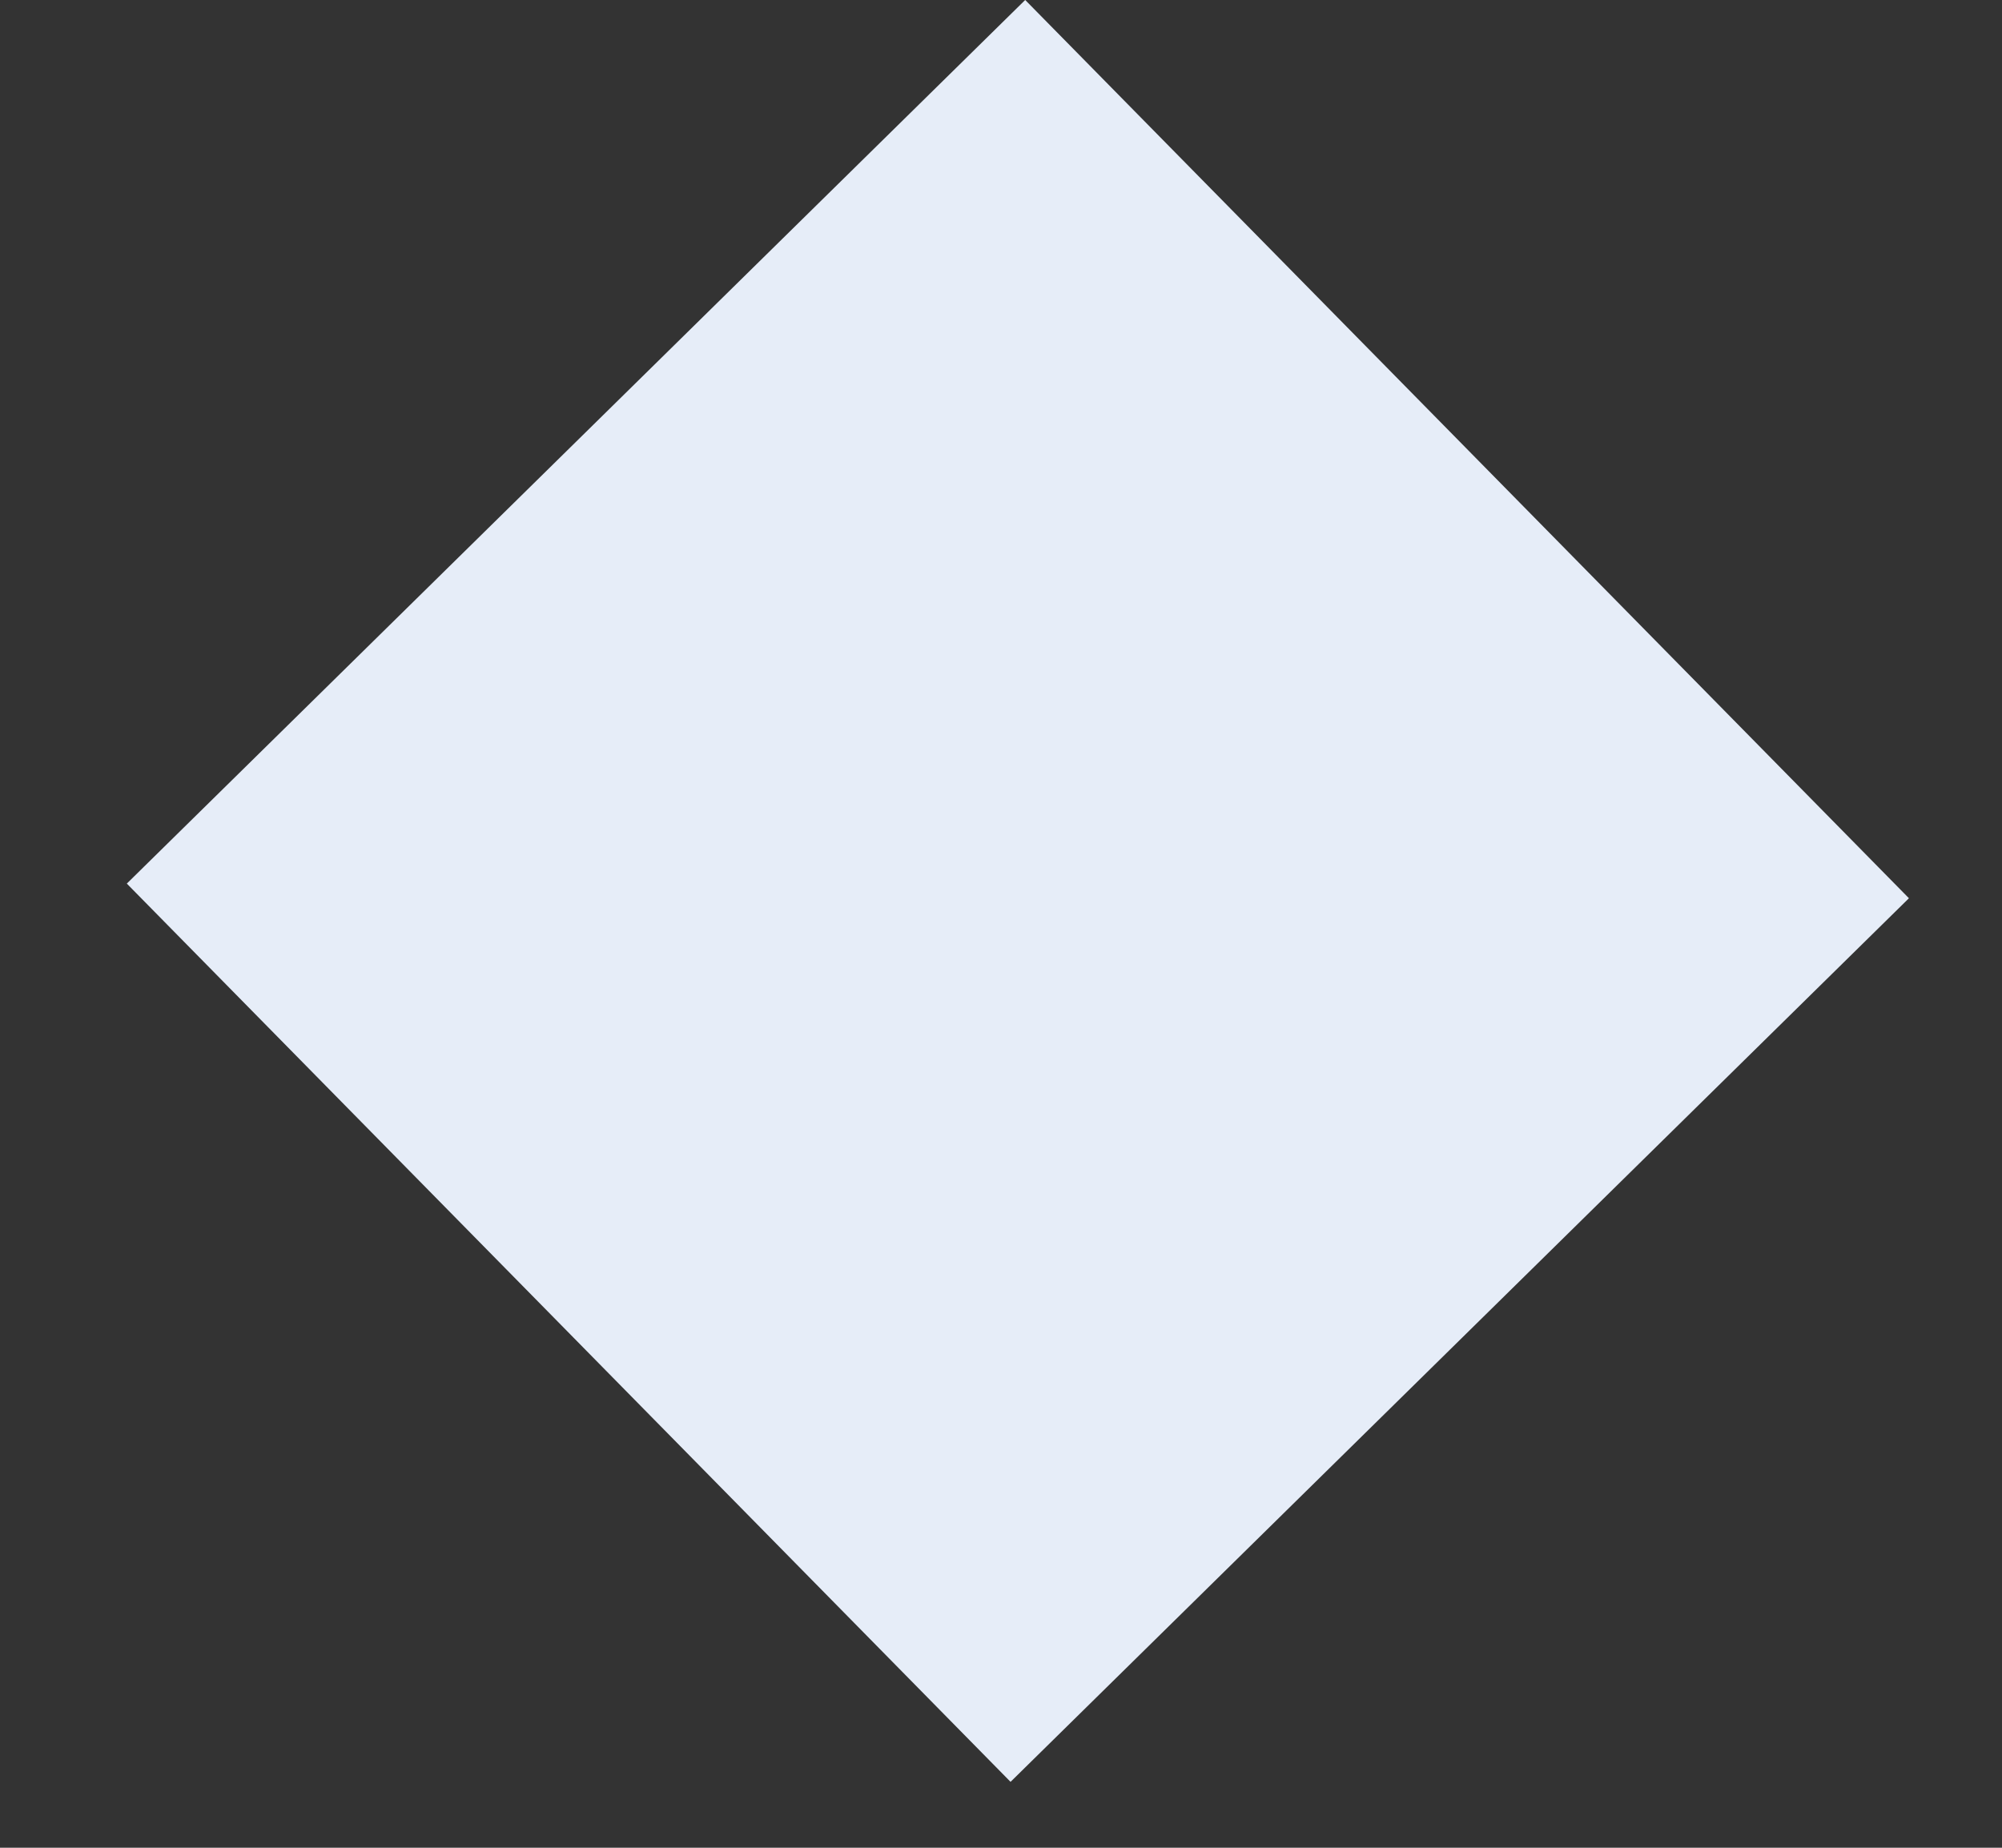 <svg width="13" height="12" viewBox="0 0 13 12" fill="none" xmlns="http://www.w3.org/2000/svg">
<rect x="0" y="0" width="13" height="12" fill="#333333" stroke="none"/>
<rect x="6.562" y="11.572" width="8.183" height="8.183" transform="rotate(-134.529 6.562 11.572)" fill="#E6EDF8"/>
</svg>
